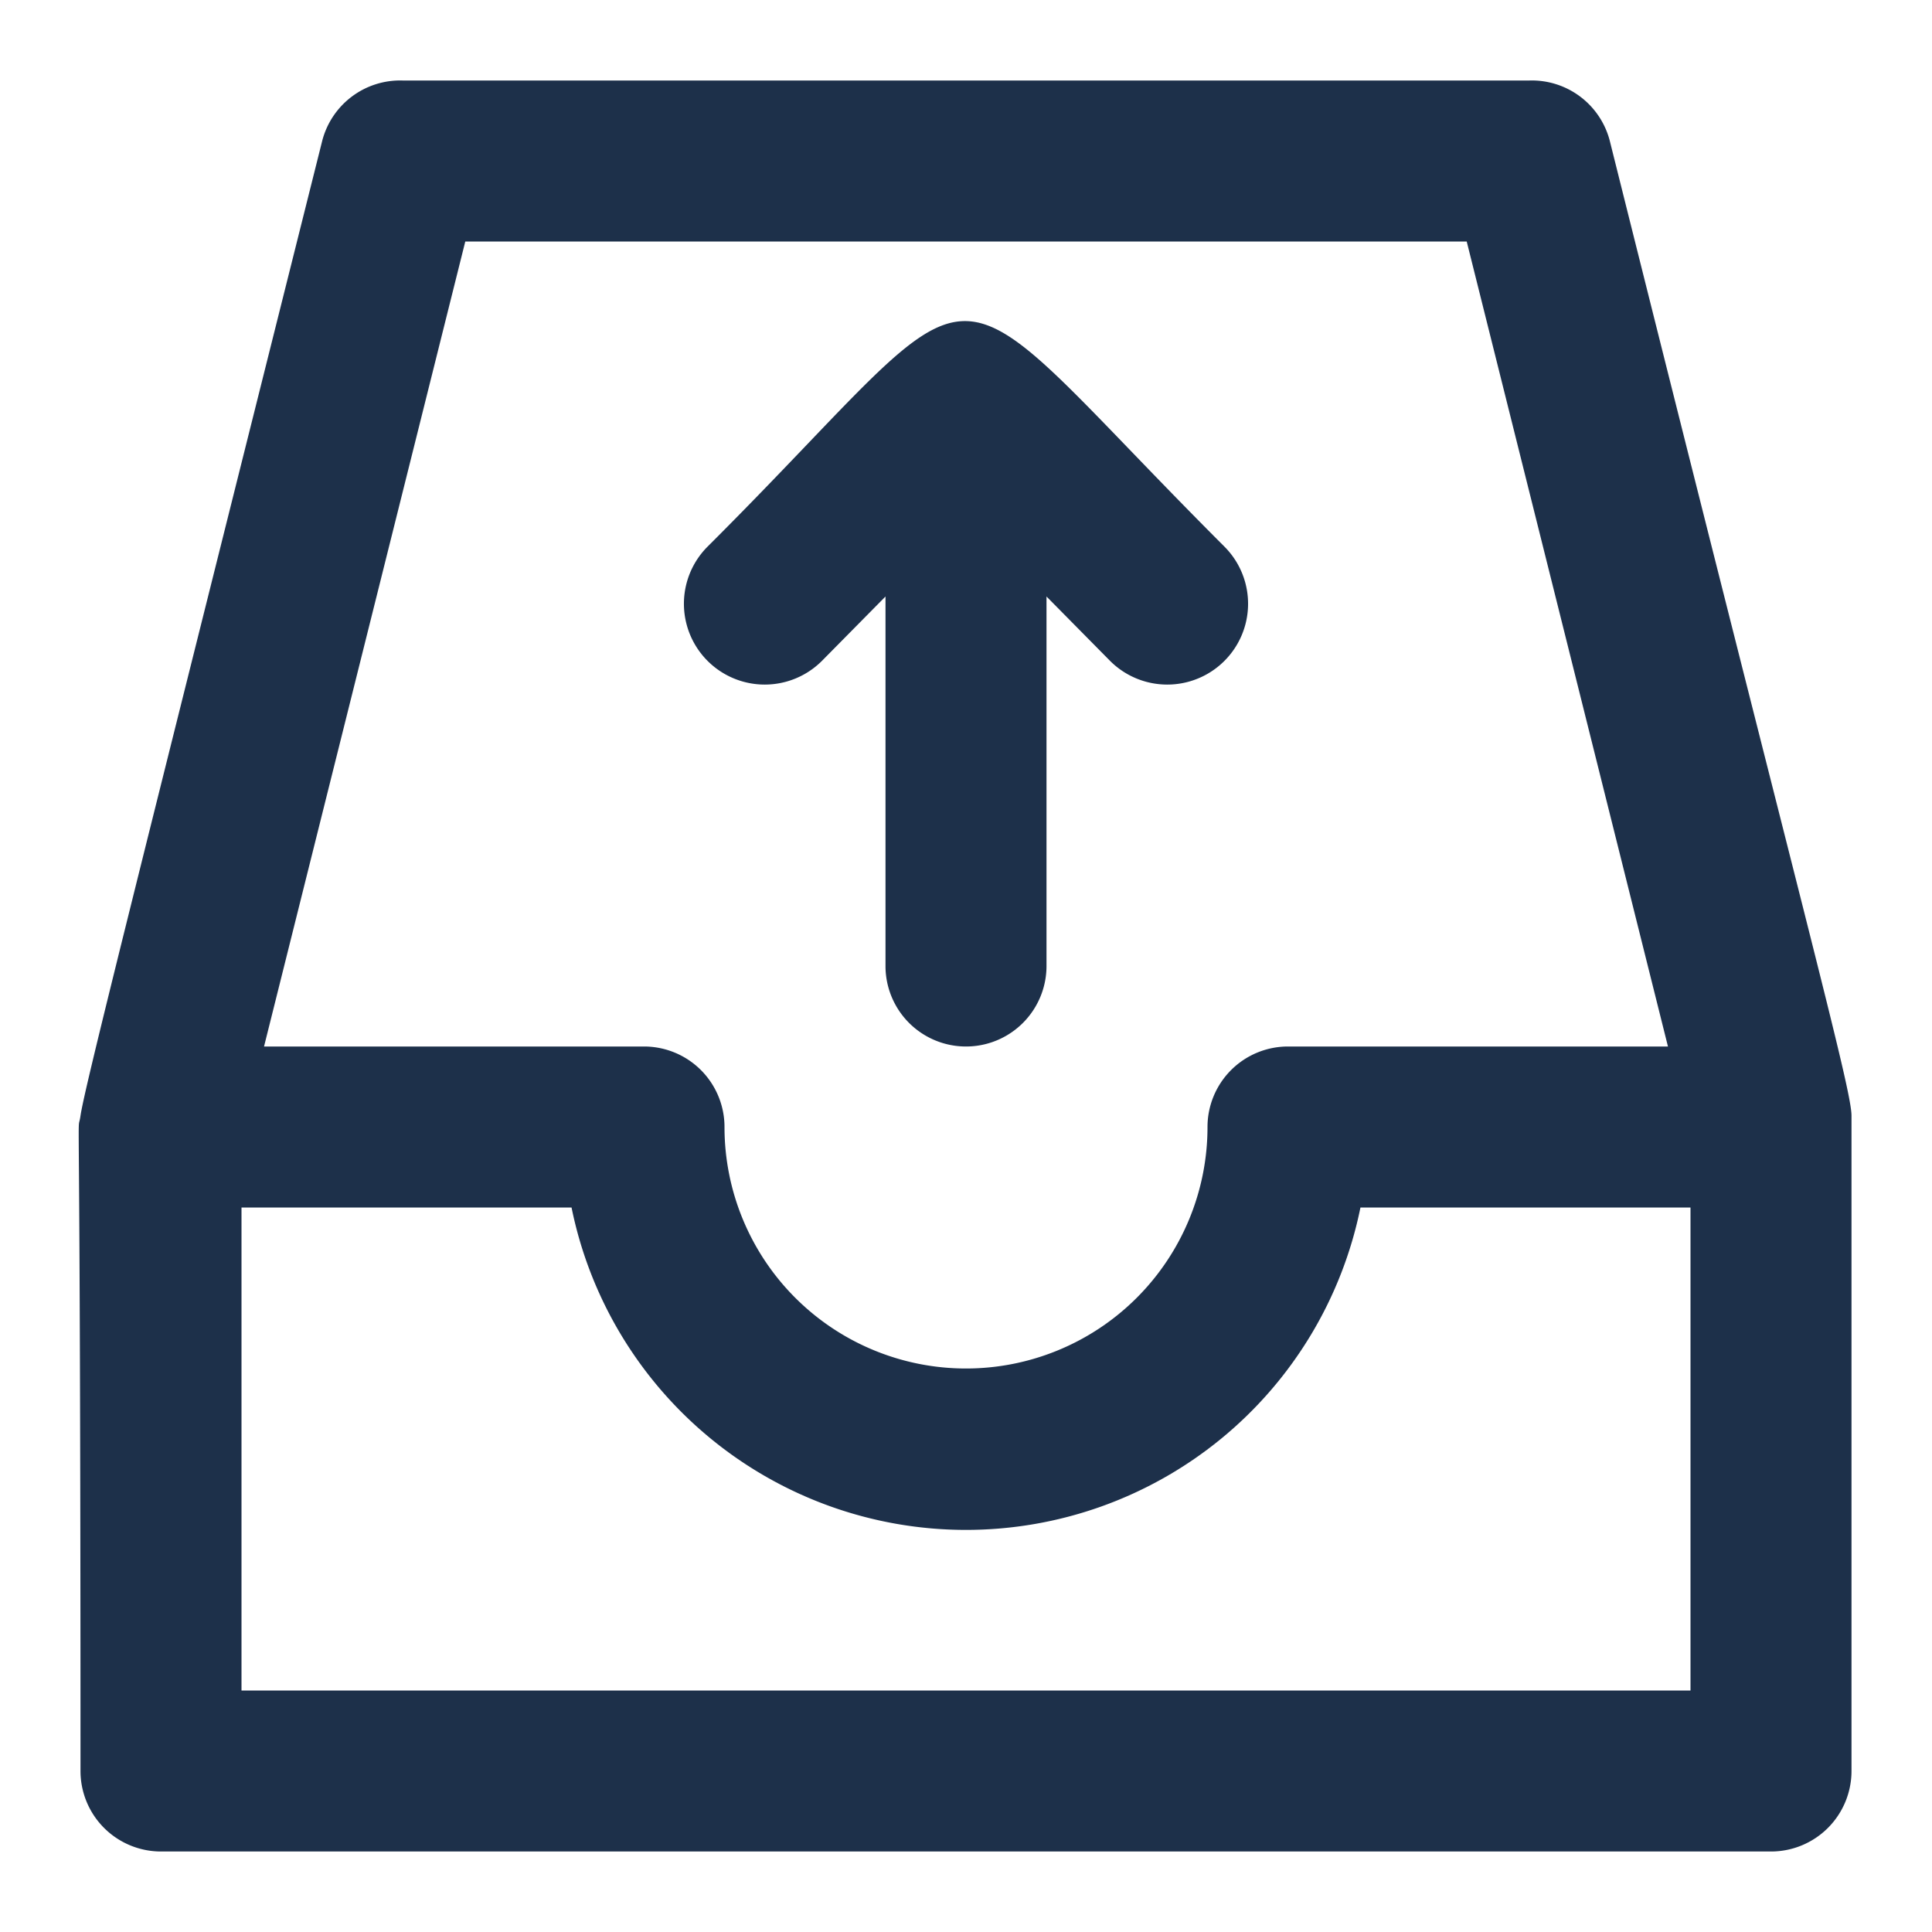 <svg viewBox="0 0 24 24" xmlns="http://www.w3.org/2000/svg">
  <g id="Inbox_Upload" data-name="Inbox Upload" fill="#1d304a">
    <path d="m23 13.86c0-.34-.59-2.46-3-12.1a1 1 0 0 0 -1-.76h-14a1 1 0 0 0 -1 .76c-2.42 9.66-2.95 11.76-3 12.1s0-1 0 8.14a1 1 0 0 0 1 1h20a1 1 0 0 0 1-1c0-9.32 0-7.84 0-8.14zm-17.22-10.86h12.44l2.5 10h-4.72a1 1 0 0 0 -1 1 3 3 0 0 1 -6 0 1 1 0 0 0 -1-1h-4.72zm15.22 18h-18v-6h4.1a5 5 0 0 0 9.8 0h4.1z"/>
    <path d="m10.21 8.21.79-.8v4.59a1 1 0 0 0 2 0v-4.59l.79.8a1 1 0 0 0 1.42-1.42c-3.77-3.77-2.71-3.7-6.42 0a1 1 0 0 0 1.42 1.42z"/>
  </g>
</svg>
